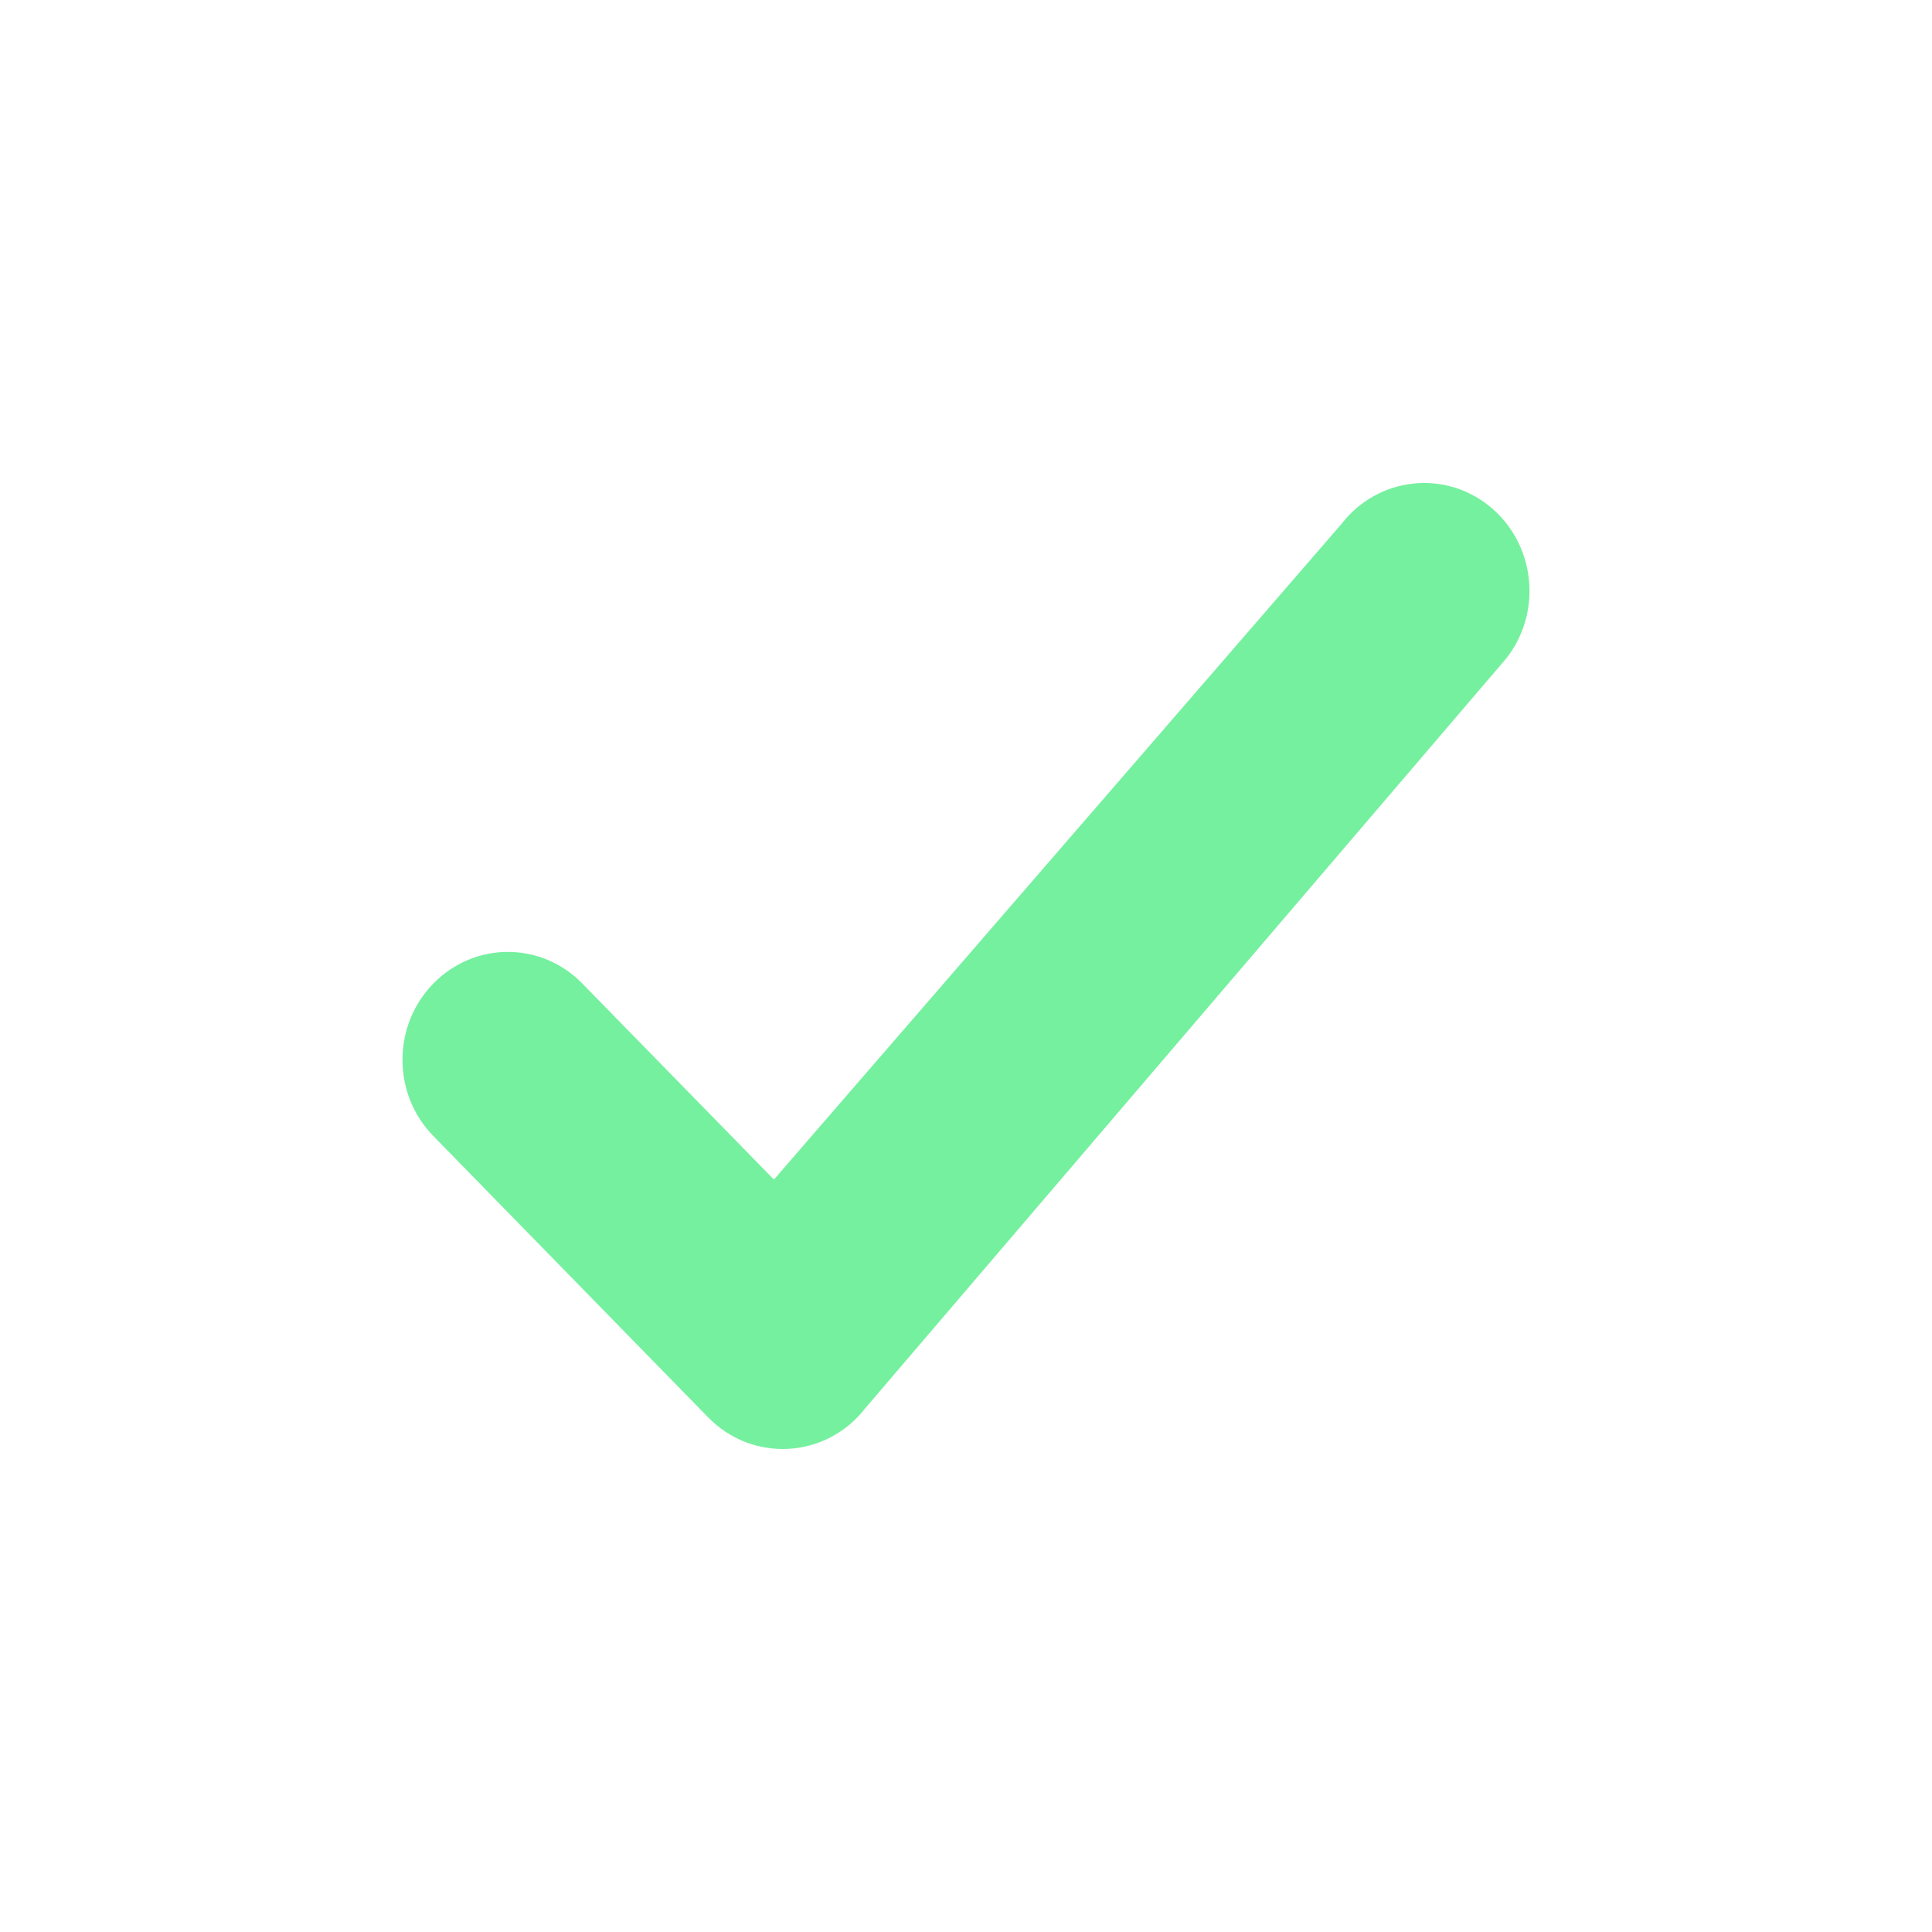 <svg width="24" height="24" viewBox="0 0 24 24" fill="none" xmlns="http://www.w3.org/2000/svg">
<path fill-rule="evenodd" clip-rule="evenodd" d="M9.62 14.908L7.113 12.341C6.668 11.886 5.948 11.886 5.503 12.341C5.059 12.796 5.059 13.534 5.503 13.989L8.918 17.484C9.4 17.978 10.196 17.929 10.618 17.38L18.585 8.06C18.974 7.554 18.888 6.821 18.393 6.424C17.899 6.026 17.184 6.114 16.795 6.62L9.62 14.908Z" fill="#75F09F"/>
<path fill-rule="evenodd" clip-rule="evenodd" d="M16.665 6.508C17.112 5.93 17.933 5.83 18.5 6.286C19.068 6.744 19.167 7.586 18.72 8.168L18.715 8.175L10.75 17.492C10.264 18.12 9.352 18.174 8.798 17.608L5.383 14.112C4.872 13.589 4.872 12.741 5.383 12.218C5.895 11.694 6.723 11.694 7.234 12.218L9.614 14.653L16.665 6.508ZM18.289 6.561C17.869 6.223 17.26 6.298 16.93 6.728L16.924 6.736L9.629 15.163L6.993 12.465C6.615 12.078 6.003 12.078 5.625 12.465C5.247 12.852 5.247 13.479 5.625 13.865L9.039 17.36C9.45 17.78 10.126 17.739 10.484 17.272L10.49 17.265L18.454 7.948C18.782 7.518 18.708 6.898 18.289 6.561Z" fill="#75F09F"/>
</svg>
